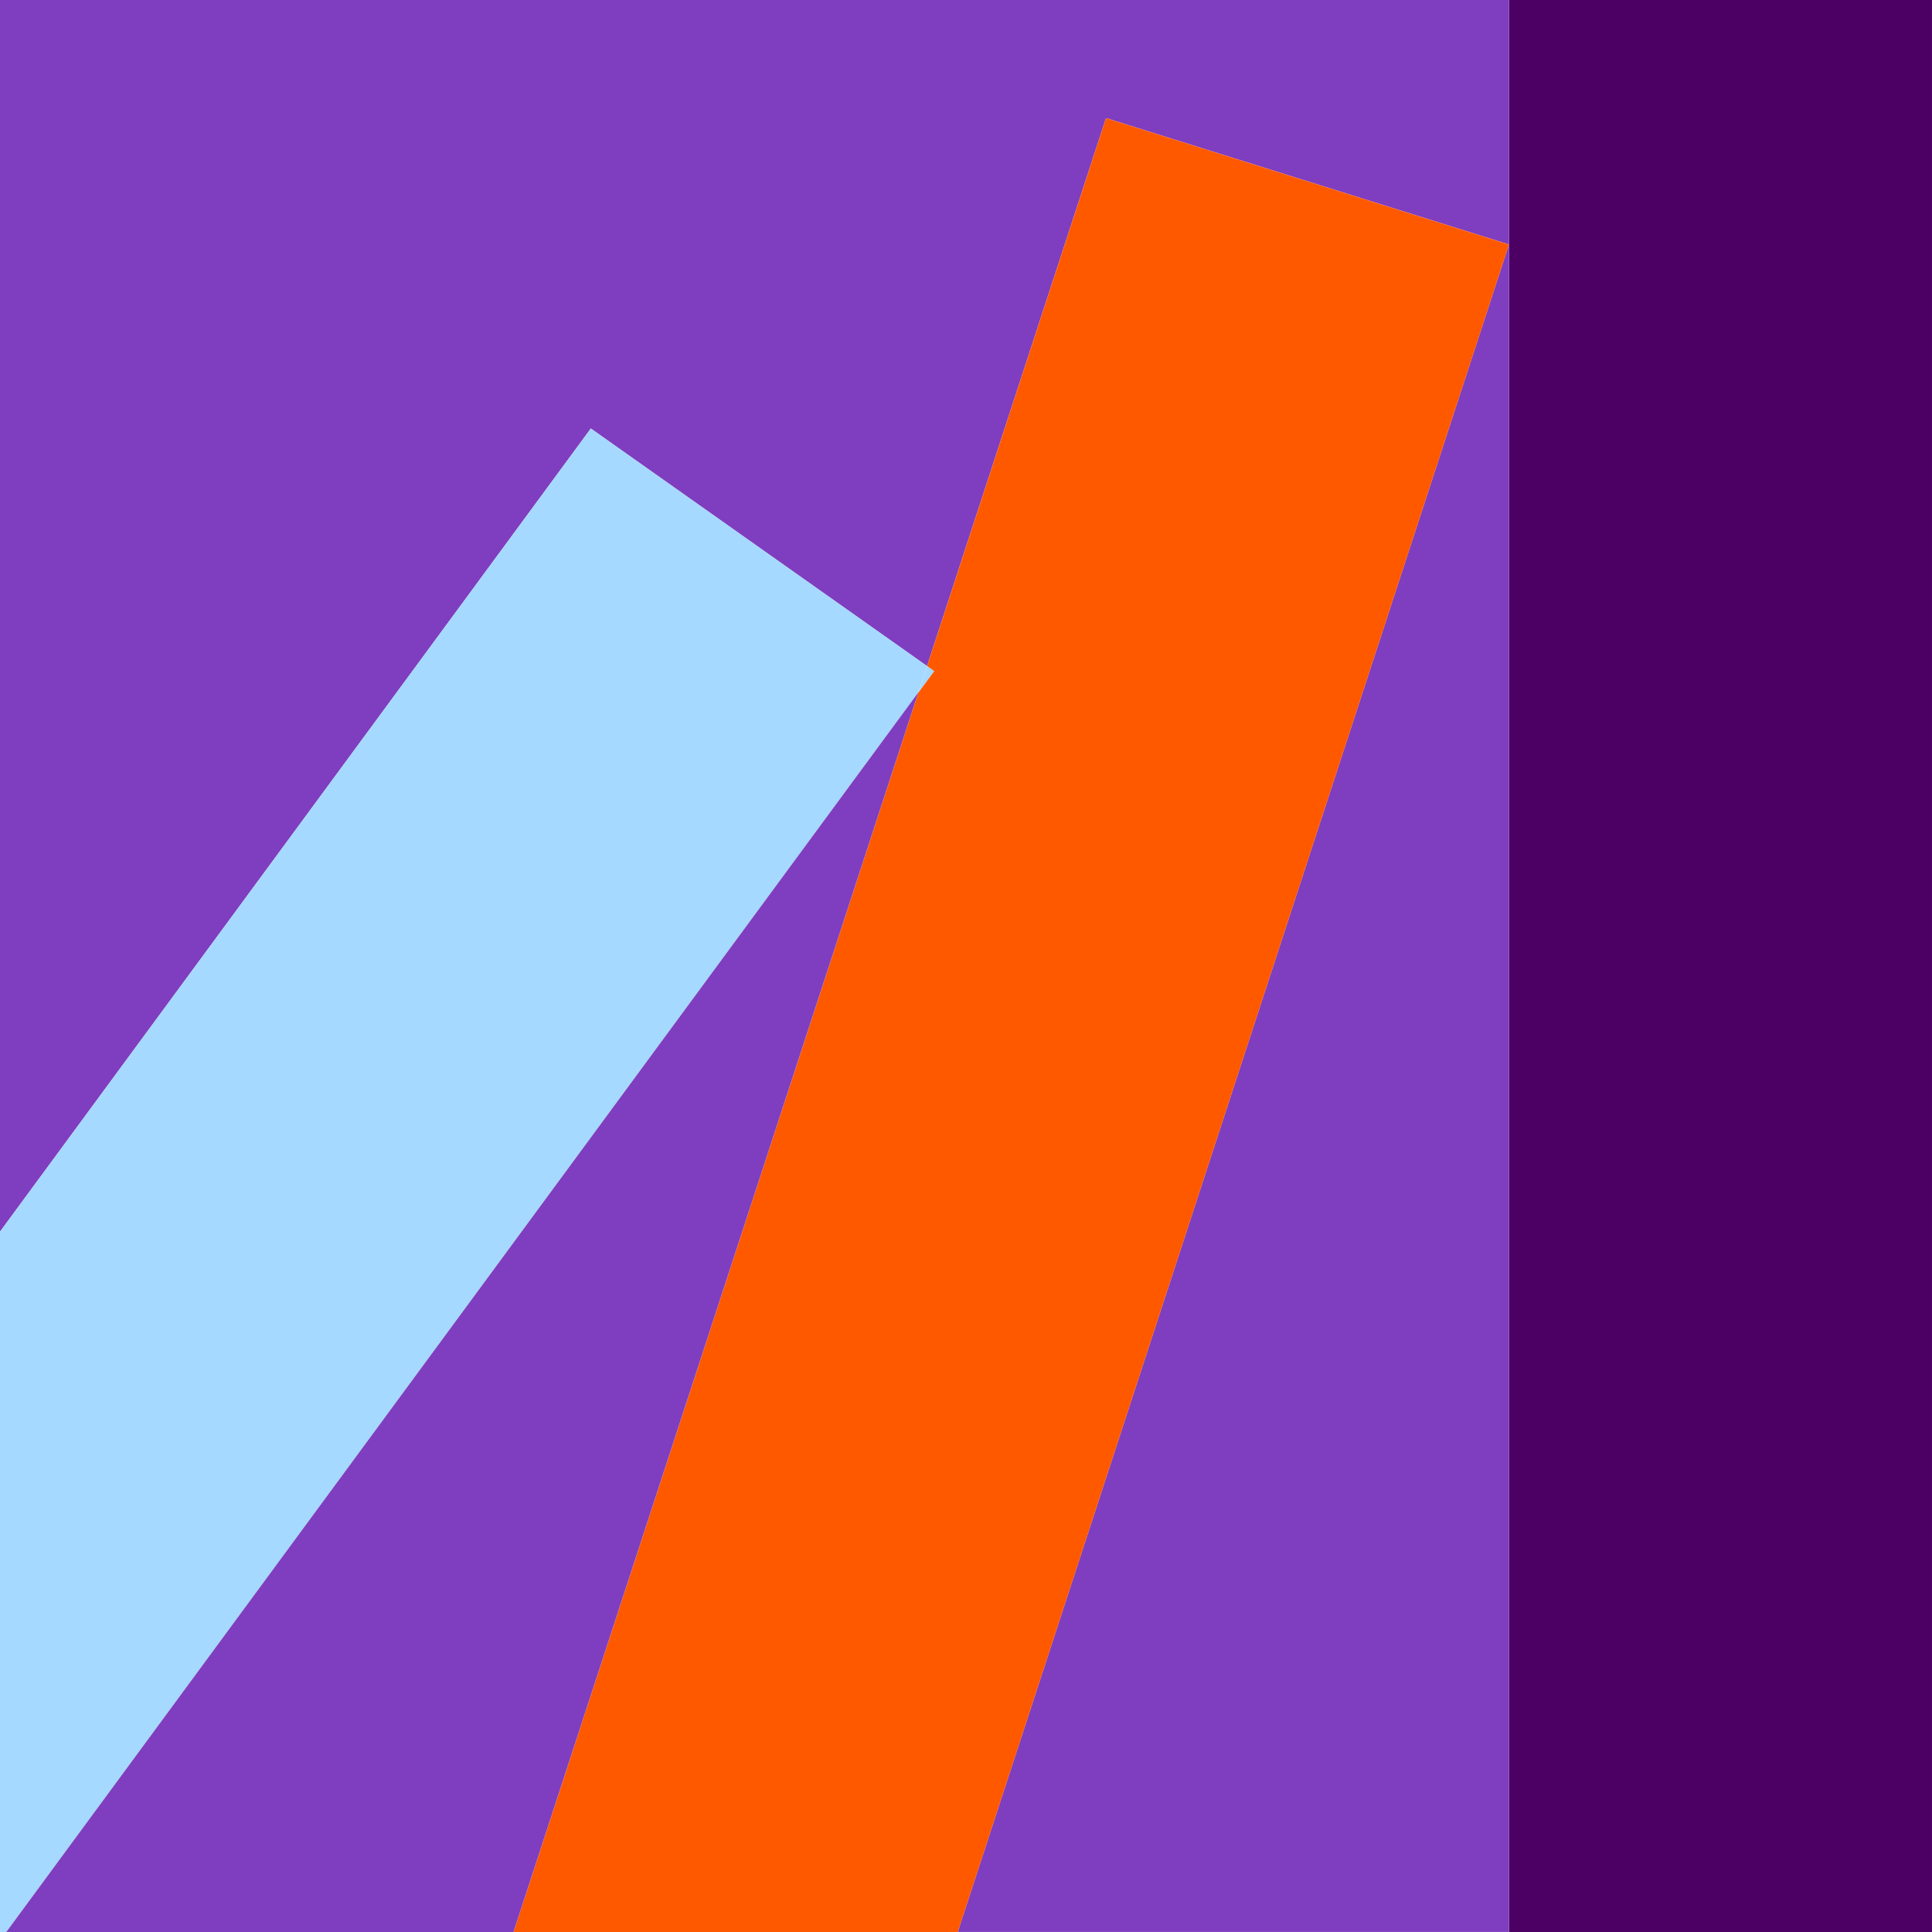 <svg xmlns="http://www.w3.org/2000/svg" width="144" height="144" viewBox="0 0 144 144" fill="none"><path d="M143.999 0V144H112.469V18.222V0H143.999Z" fill="#4C0064"></path><path d="M112.469 18.219V143.997H71.383L112.469 18.219Z" fill="#7F3EBF"></path><path d="M112.47 0V18.222L82.436 8.801L69.097 49.645L44.036 31.939L0 91.802V0H112.47Z" fill="#7F3EBF"></path><path d="M112.47 18.226L71.384 144.004H38.275L68.453 51.606L69.624 50.023L69.098 49.648L82.437 8.805L112.47 18.226Z" fill="#FF5900"></path><path d="M69.624 50.023L68.453 51.606L69.098 49.648L69.624 50.023Z" fill="#A6D9FF"></path><path d="M69.097 49.644L68.452 51.602L0.47 143.999H0V91.801L44.036 31.938L69.097 49.644Z" fill="#A6D9FF"></path><path d="M0.469 143.999L68.451 51.602L38.274 143.999H0.469Z" fill="#7F3EBF"></path></svg>